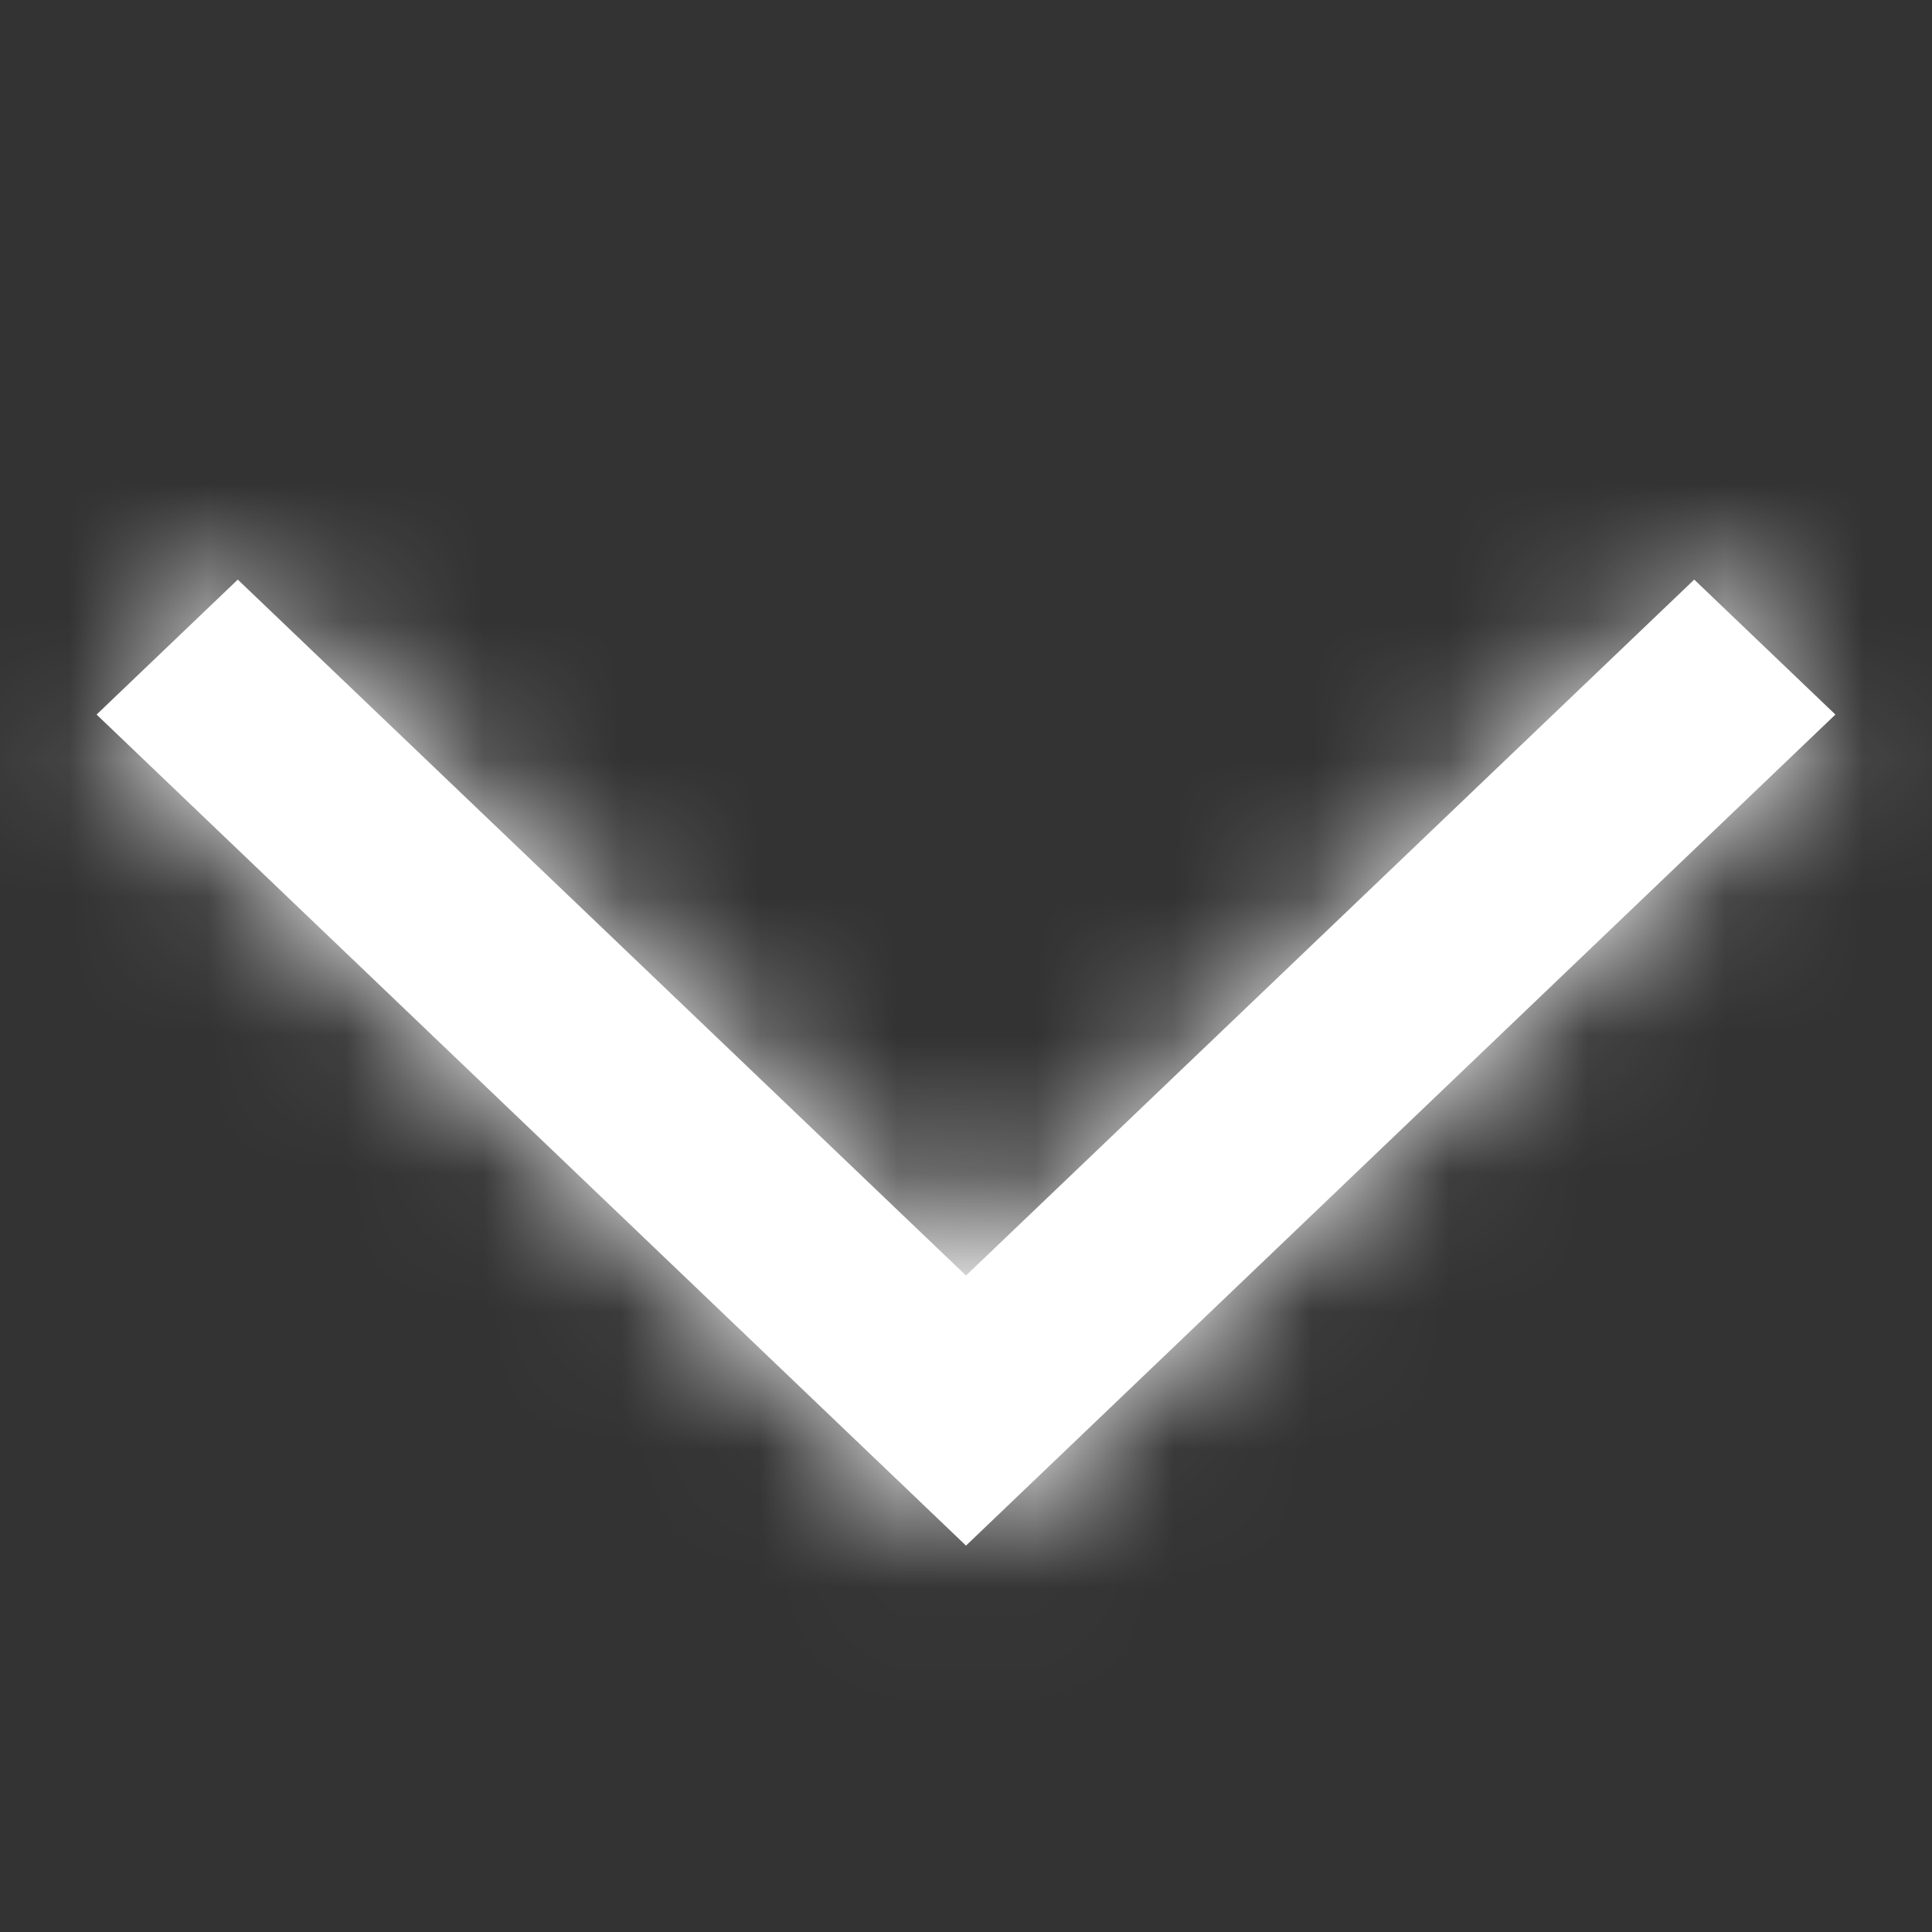<svg width="14" height="14" viewBox="0 0 14 14" fill="none" xmlns="http://www.w3.org/2000/svg">
<rect x="0" y="0" width="14" height="14" fill="#333333" stroke="none"/>
<path d="M12.277 4.2L13.3 5.178L7 11.2L0.7 5.178L1.723 4.2L7 9.243L12.277 4.2Z" fill="white"/>
<mask id="mask0_21_109" style="mask-type:luminance" maskUnits="userSpaceOnUse" x="0" y="4" width="14" height="8">
<path d="M12.277 4.2L13.3 5.178L7 11.2L0.7 5.178L1.723 4.2L7 9.243L12.277 4.2Z" fill="white"/>
</mask>
<g mask="url(#mask0_21_109)">
<rect width="14" height="14" fill="white"/>
</g>
</svg>
